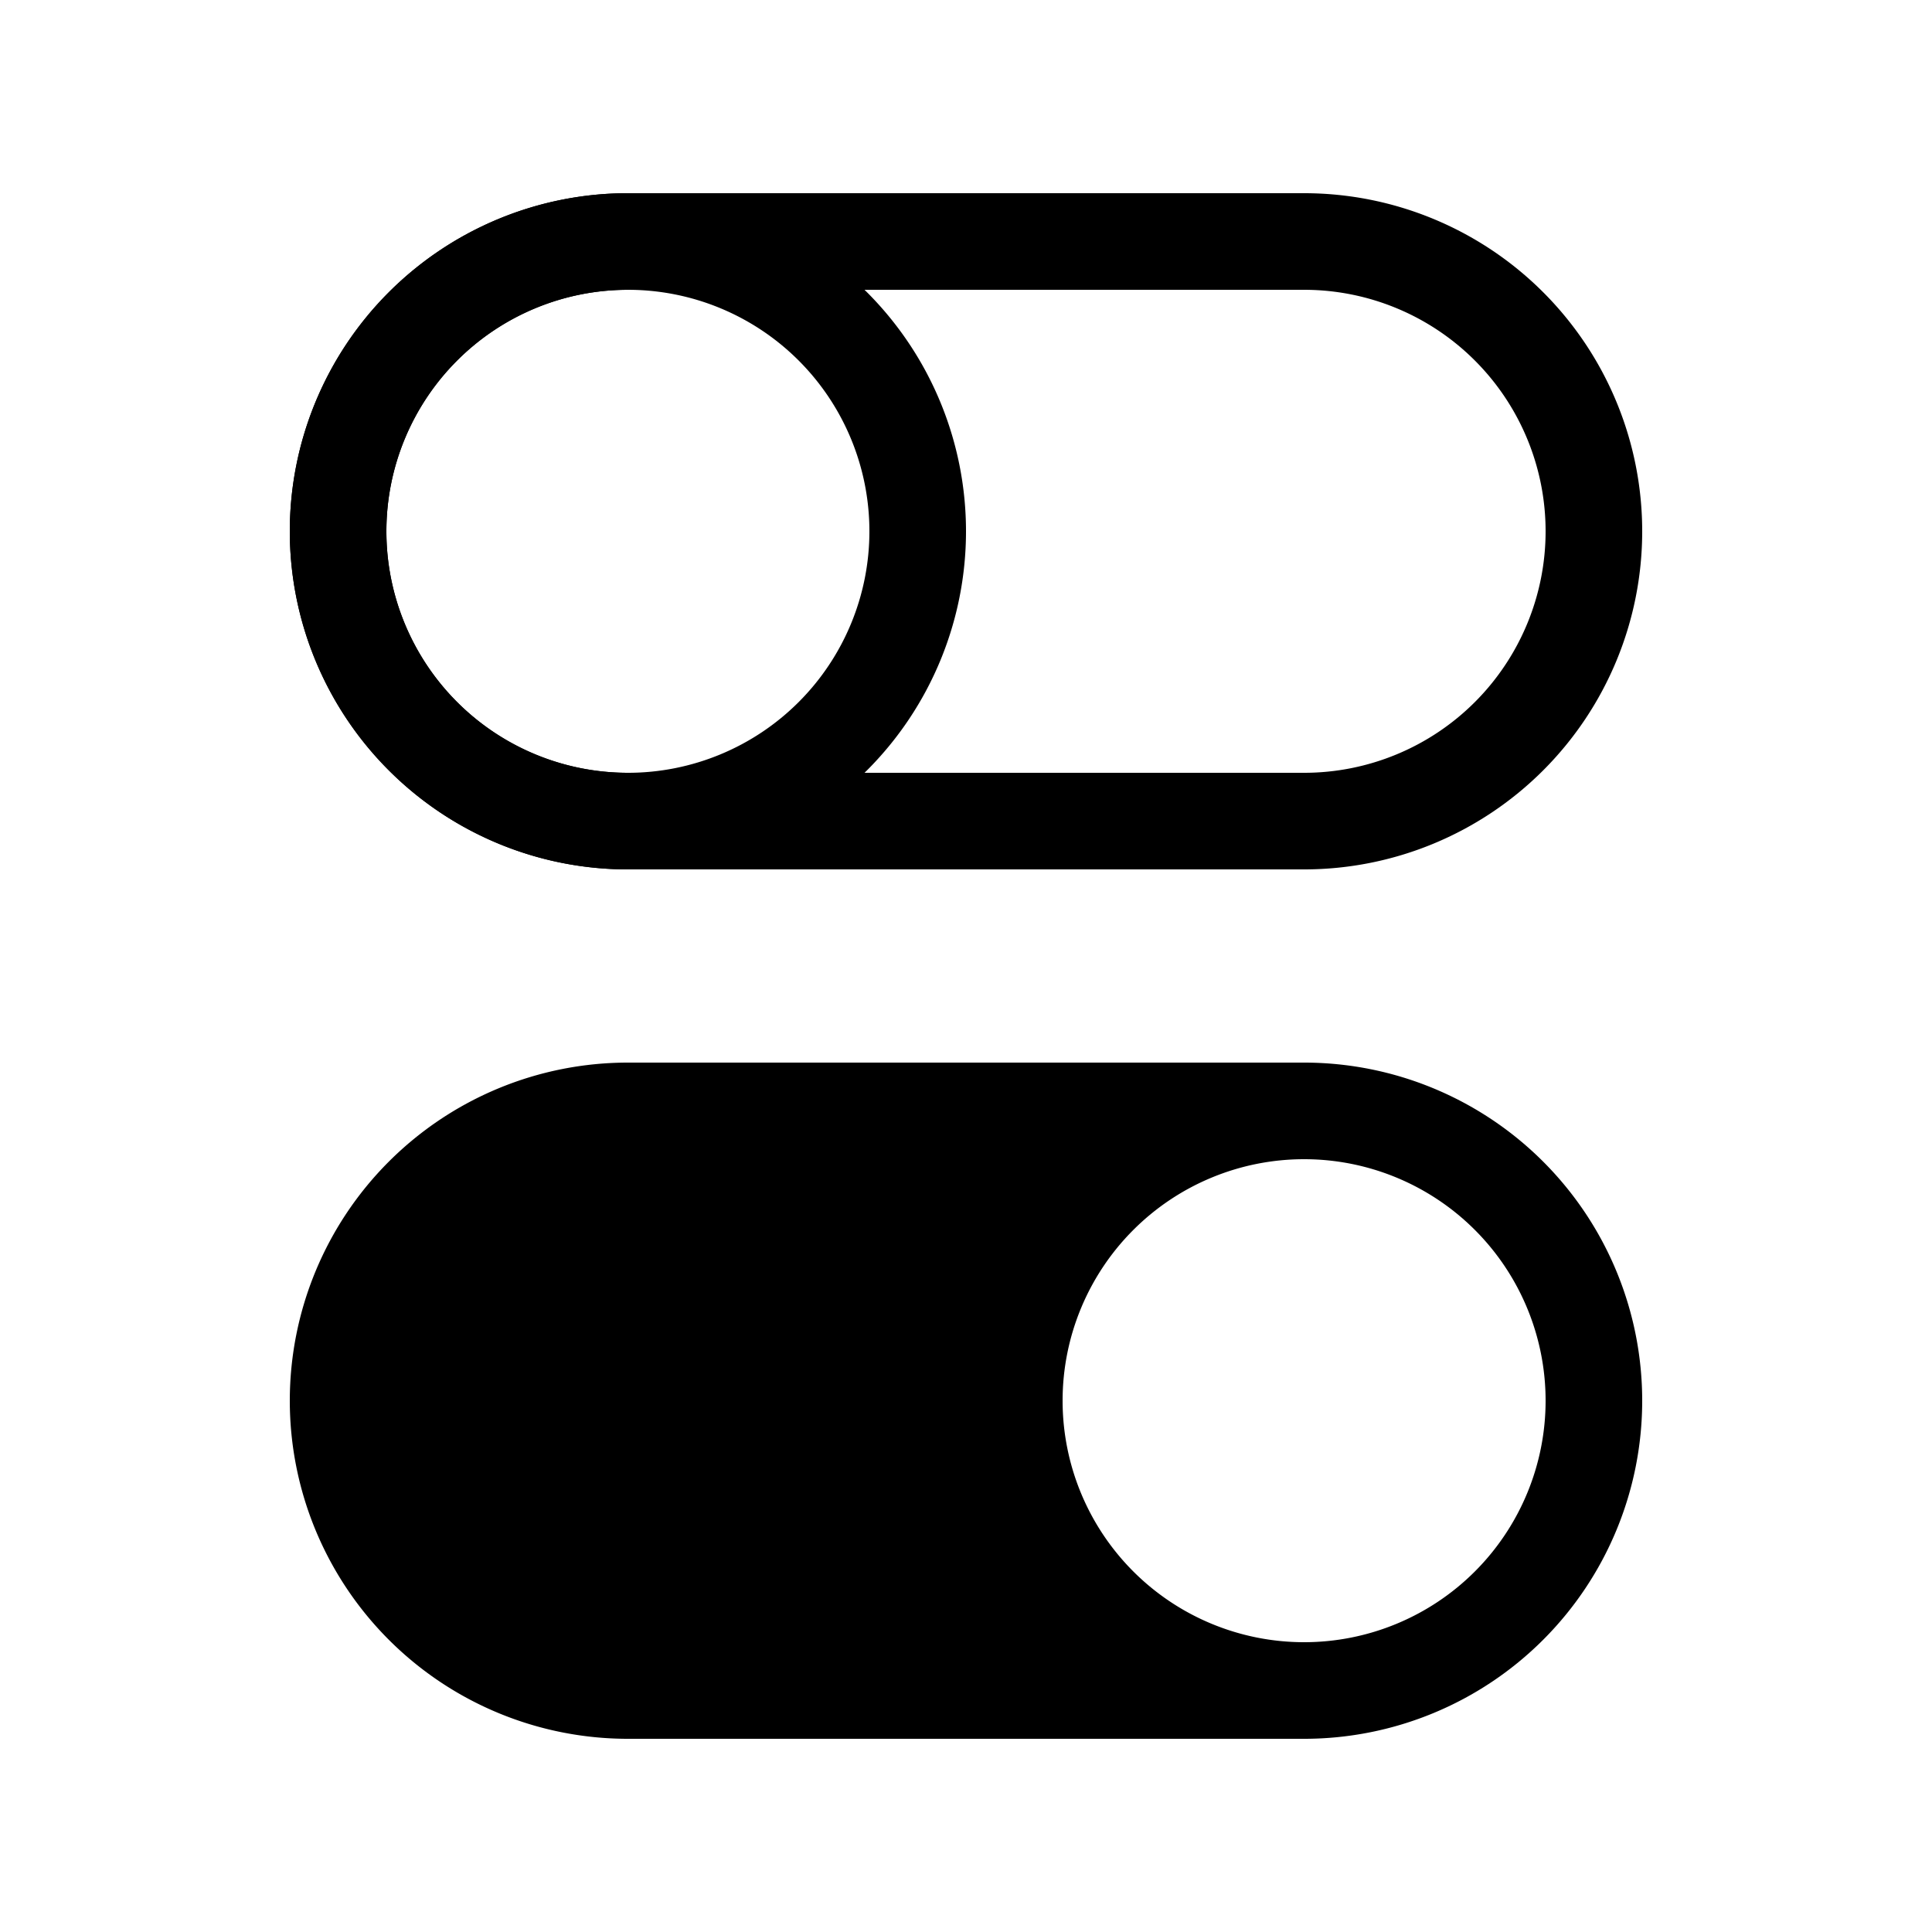 <svg class="bi bi-toggles" width="1em" height="1em" viewBox="0 0 20 20" fill="currentColor" xmlns="http://www.w3.org/2000/svg">
  <path fill-rule="evenodd" d="M13.5 3h-7a2.5 2.5 0 000 5h7a2.5 2.5 0 000-5zm-7-1a3.5 3.5 0 100 7h7a3.5 3.5 0 100-7h-7zm0 9a3.5 3.5 0 100 7h7a3.5 3.5 0 100-7h-7zm7 6a2.5 2.5 0 100-5 2.5 2.5 0 000 5z" clip-rule="evenodd"/>
  <path fill-rule="evenodd" d="M10 5.5a3.5 3.5 0 11-7 0 3.5 3.5 0 017 0zM6.5 8a2.5 2.5 0 100-5 2.5 2.5 0 000 5z" clip-rule="evenodd"/>
</svg>